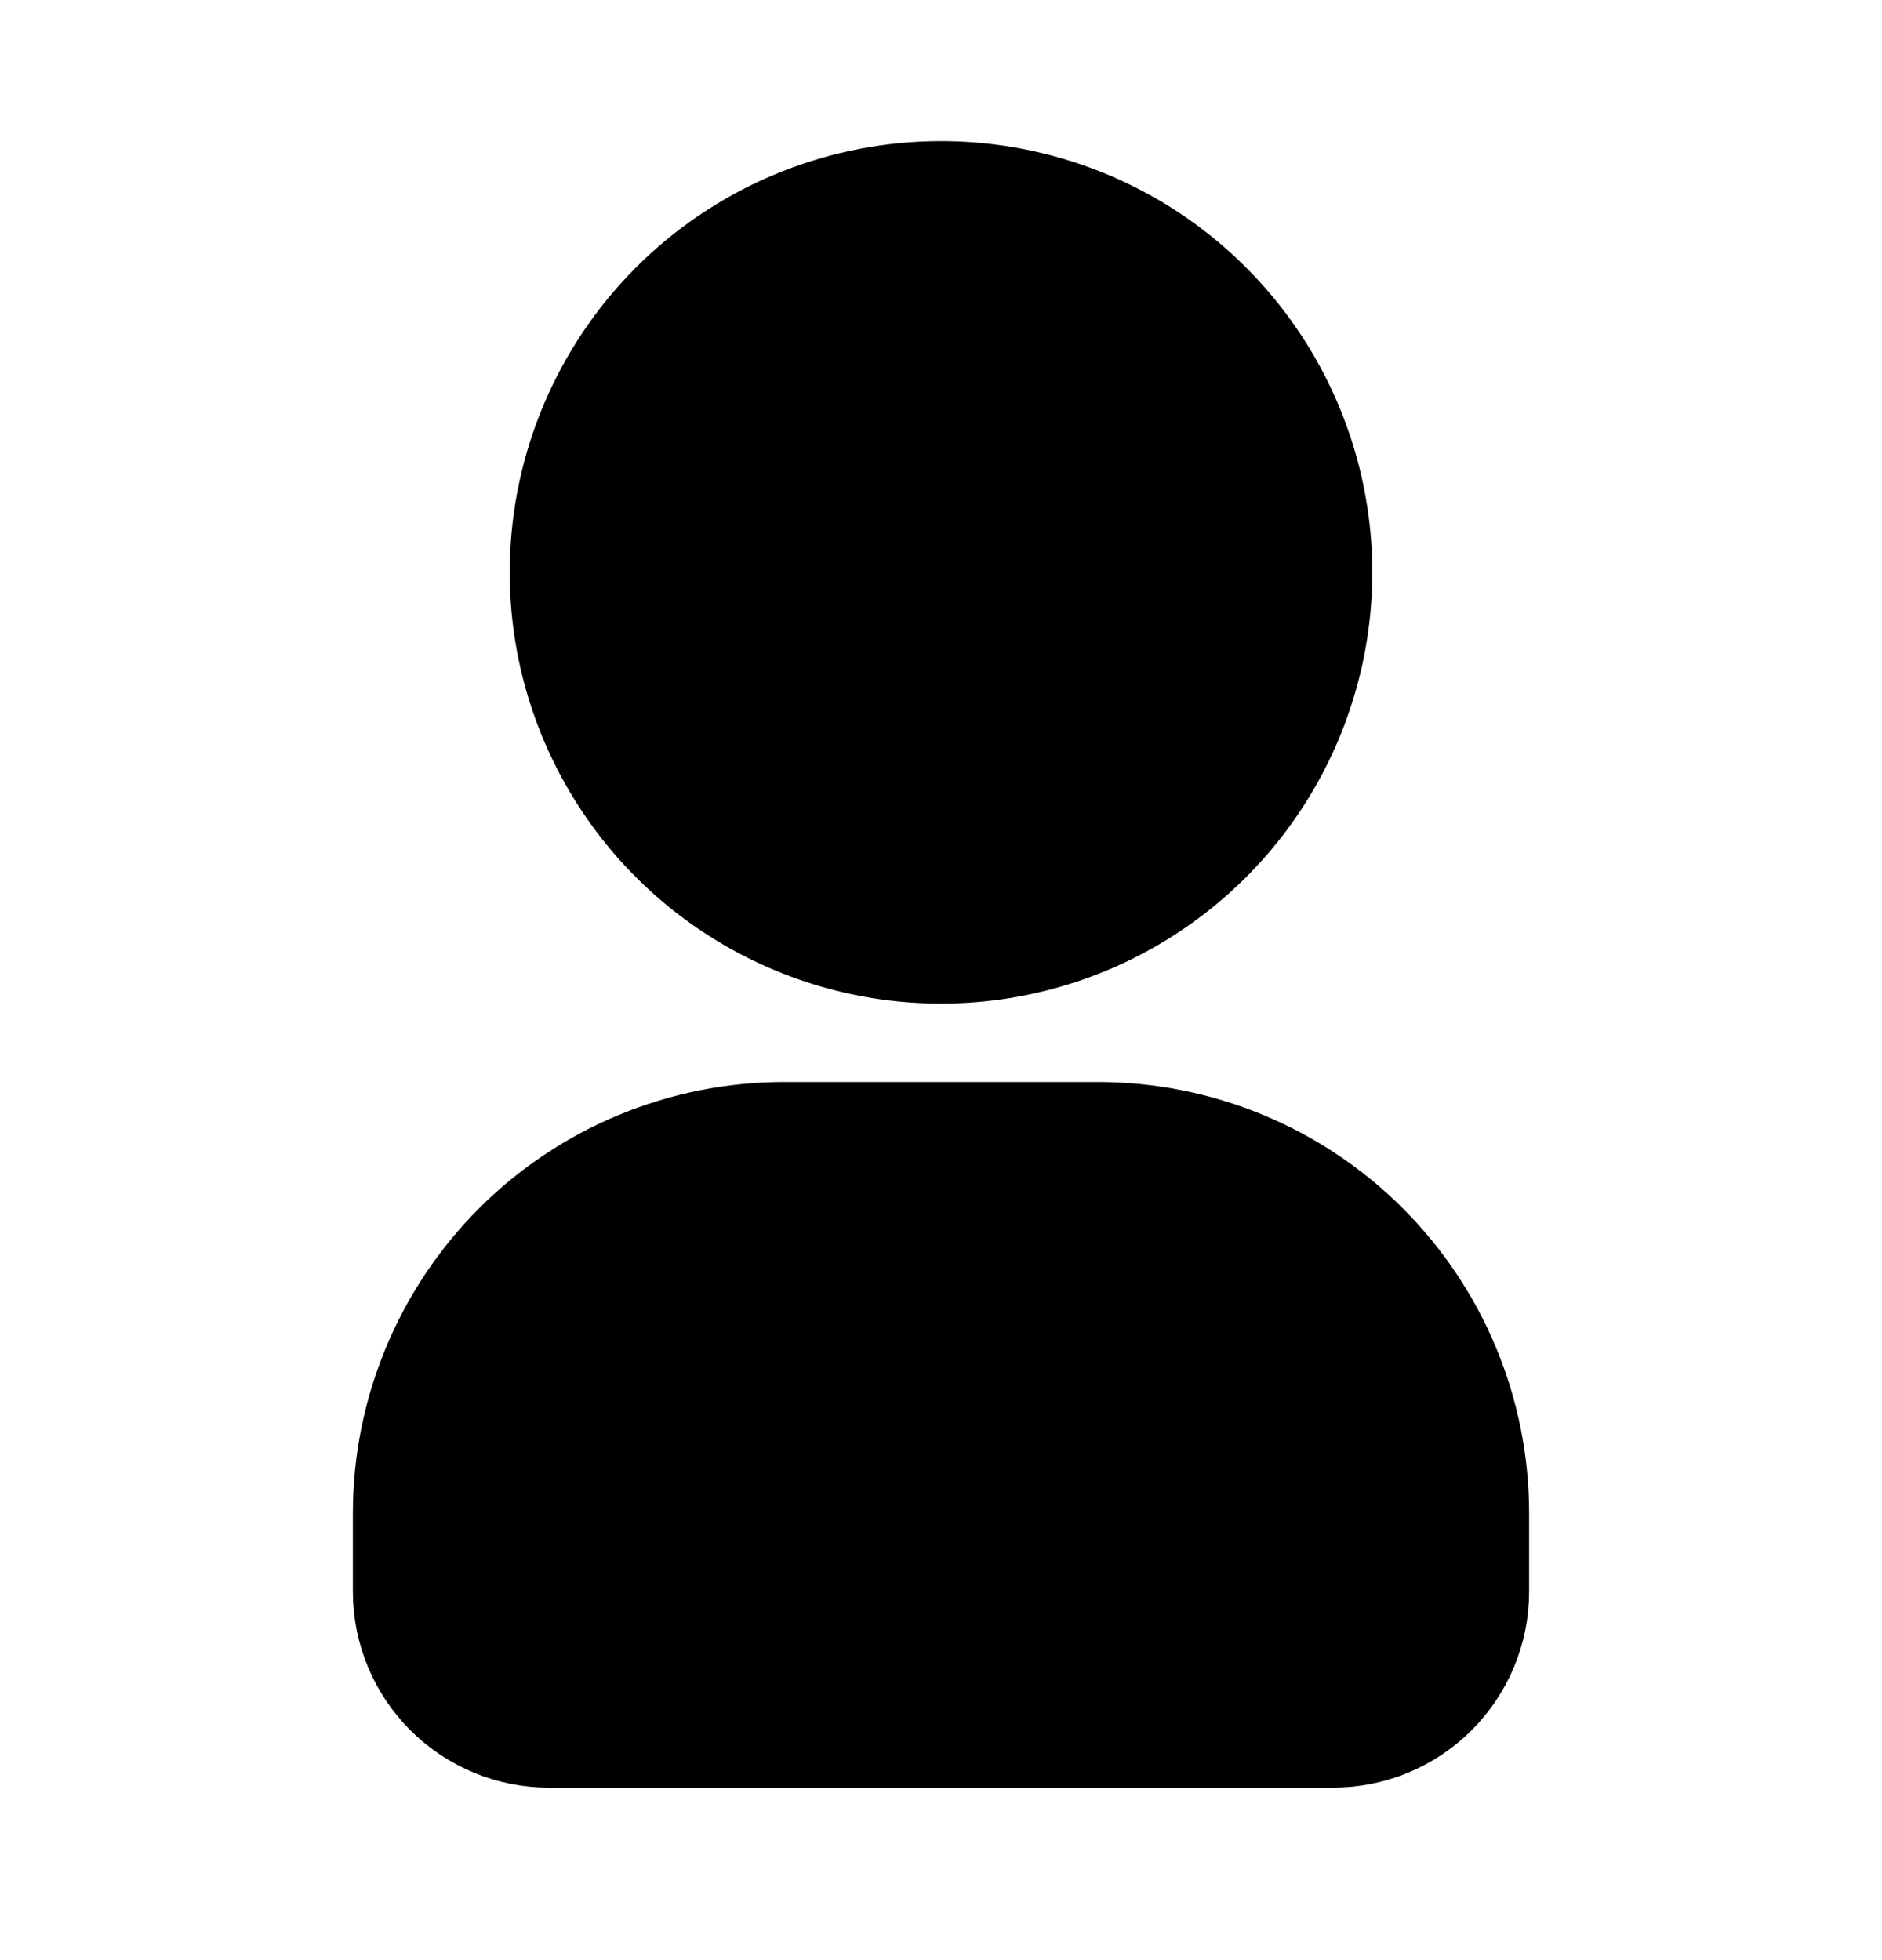 <svg width="24" height="25" viewBox="0 0 24 25" fill="none" xmlns="http://www.w3.org/2000/svg">
<path d="M12 2.3C12.989 2.3 13.956 2.593 14.778 3.142C15.6 3.692 16.241 4.473 16.619 5.386C16.998 6.3 17.097 7.305 16.904 8.275C16.711 9.245 16.235 10.136 15.536 10.835C14.836 11.535 13.945 12.011 12.976 12.204C12.005 12.397 11 12.298 10.087 11.919C9.173 11.541 8.392 10.9 7.843 10.078C7.293 9.255 7 8.289 7 7.3L7.005 7.083C7.061 5.796 7.612 4.58 8.542 3.688C9.473 2.797 10.711 2.3 12 2.3Z" fill="black"/>
<path d="M14 14.3C15.326 14.3 16.598 14.827 17.535 15.764C18.473 16.702 19 17.974 19 19.3V20.3C19 20.83 18.789 21.339 18.414 21.714C18.039 22.089 17.53 22.3 17 22.3H7C6.47 22.3 5.961 22.089 5.586 21.714C5.211 21.339 5 20.83 5 20.3V19.3C5 17.974 5.527 16.702 6.464 15.764C7.402 14.827 8.674 14.3 10 14.3H14Z" fill="black"/>
<path d="M12 2.3C12.989 2.3 13.956 2.593 14.778 3.142C15.6 3.692 16.241 4.473 16.619 5.386C16.998 6.3 17.097 7.305 16.904 8.275C16.711 9.245 16.235 10.136 15.536 10.835C14.836 11.535 13.945 12.011 12.976 12.204C12.005 12.397 11 12.298 10.087 11.919C9.173 11.541 8.392 10.9 7.843 10.078C7.293 9.255 7 8.289 7 7.3L7.005 7.083C7.061 5.796 7.612 4.58 8.542 3.688C9.473 2.797 10.711 2.3 12 2.3Z" stroke="black"/>
<path d="M14 14.3C15.326 14.3 16.598 14.827 17.535 15.764C18.473 16.702 19 17.974 19 19.3V20.3C19 20.83 18.789 21.339 18.414 21.714C18.039 22.089 17.53 22.3 17 22.3H7C6.47 22.3 5.961 22.089 5.586 21.714C5.211 21.339 5 20.83 5 20.3V19.3C5 17.974 5.527 16.702 6.464 15.764C7.402 14.827 8.674 14.3 10 14.3H14Z" stroke="black"/>
</svg>
